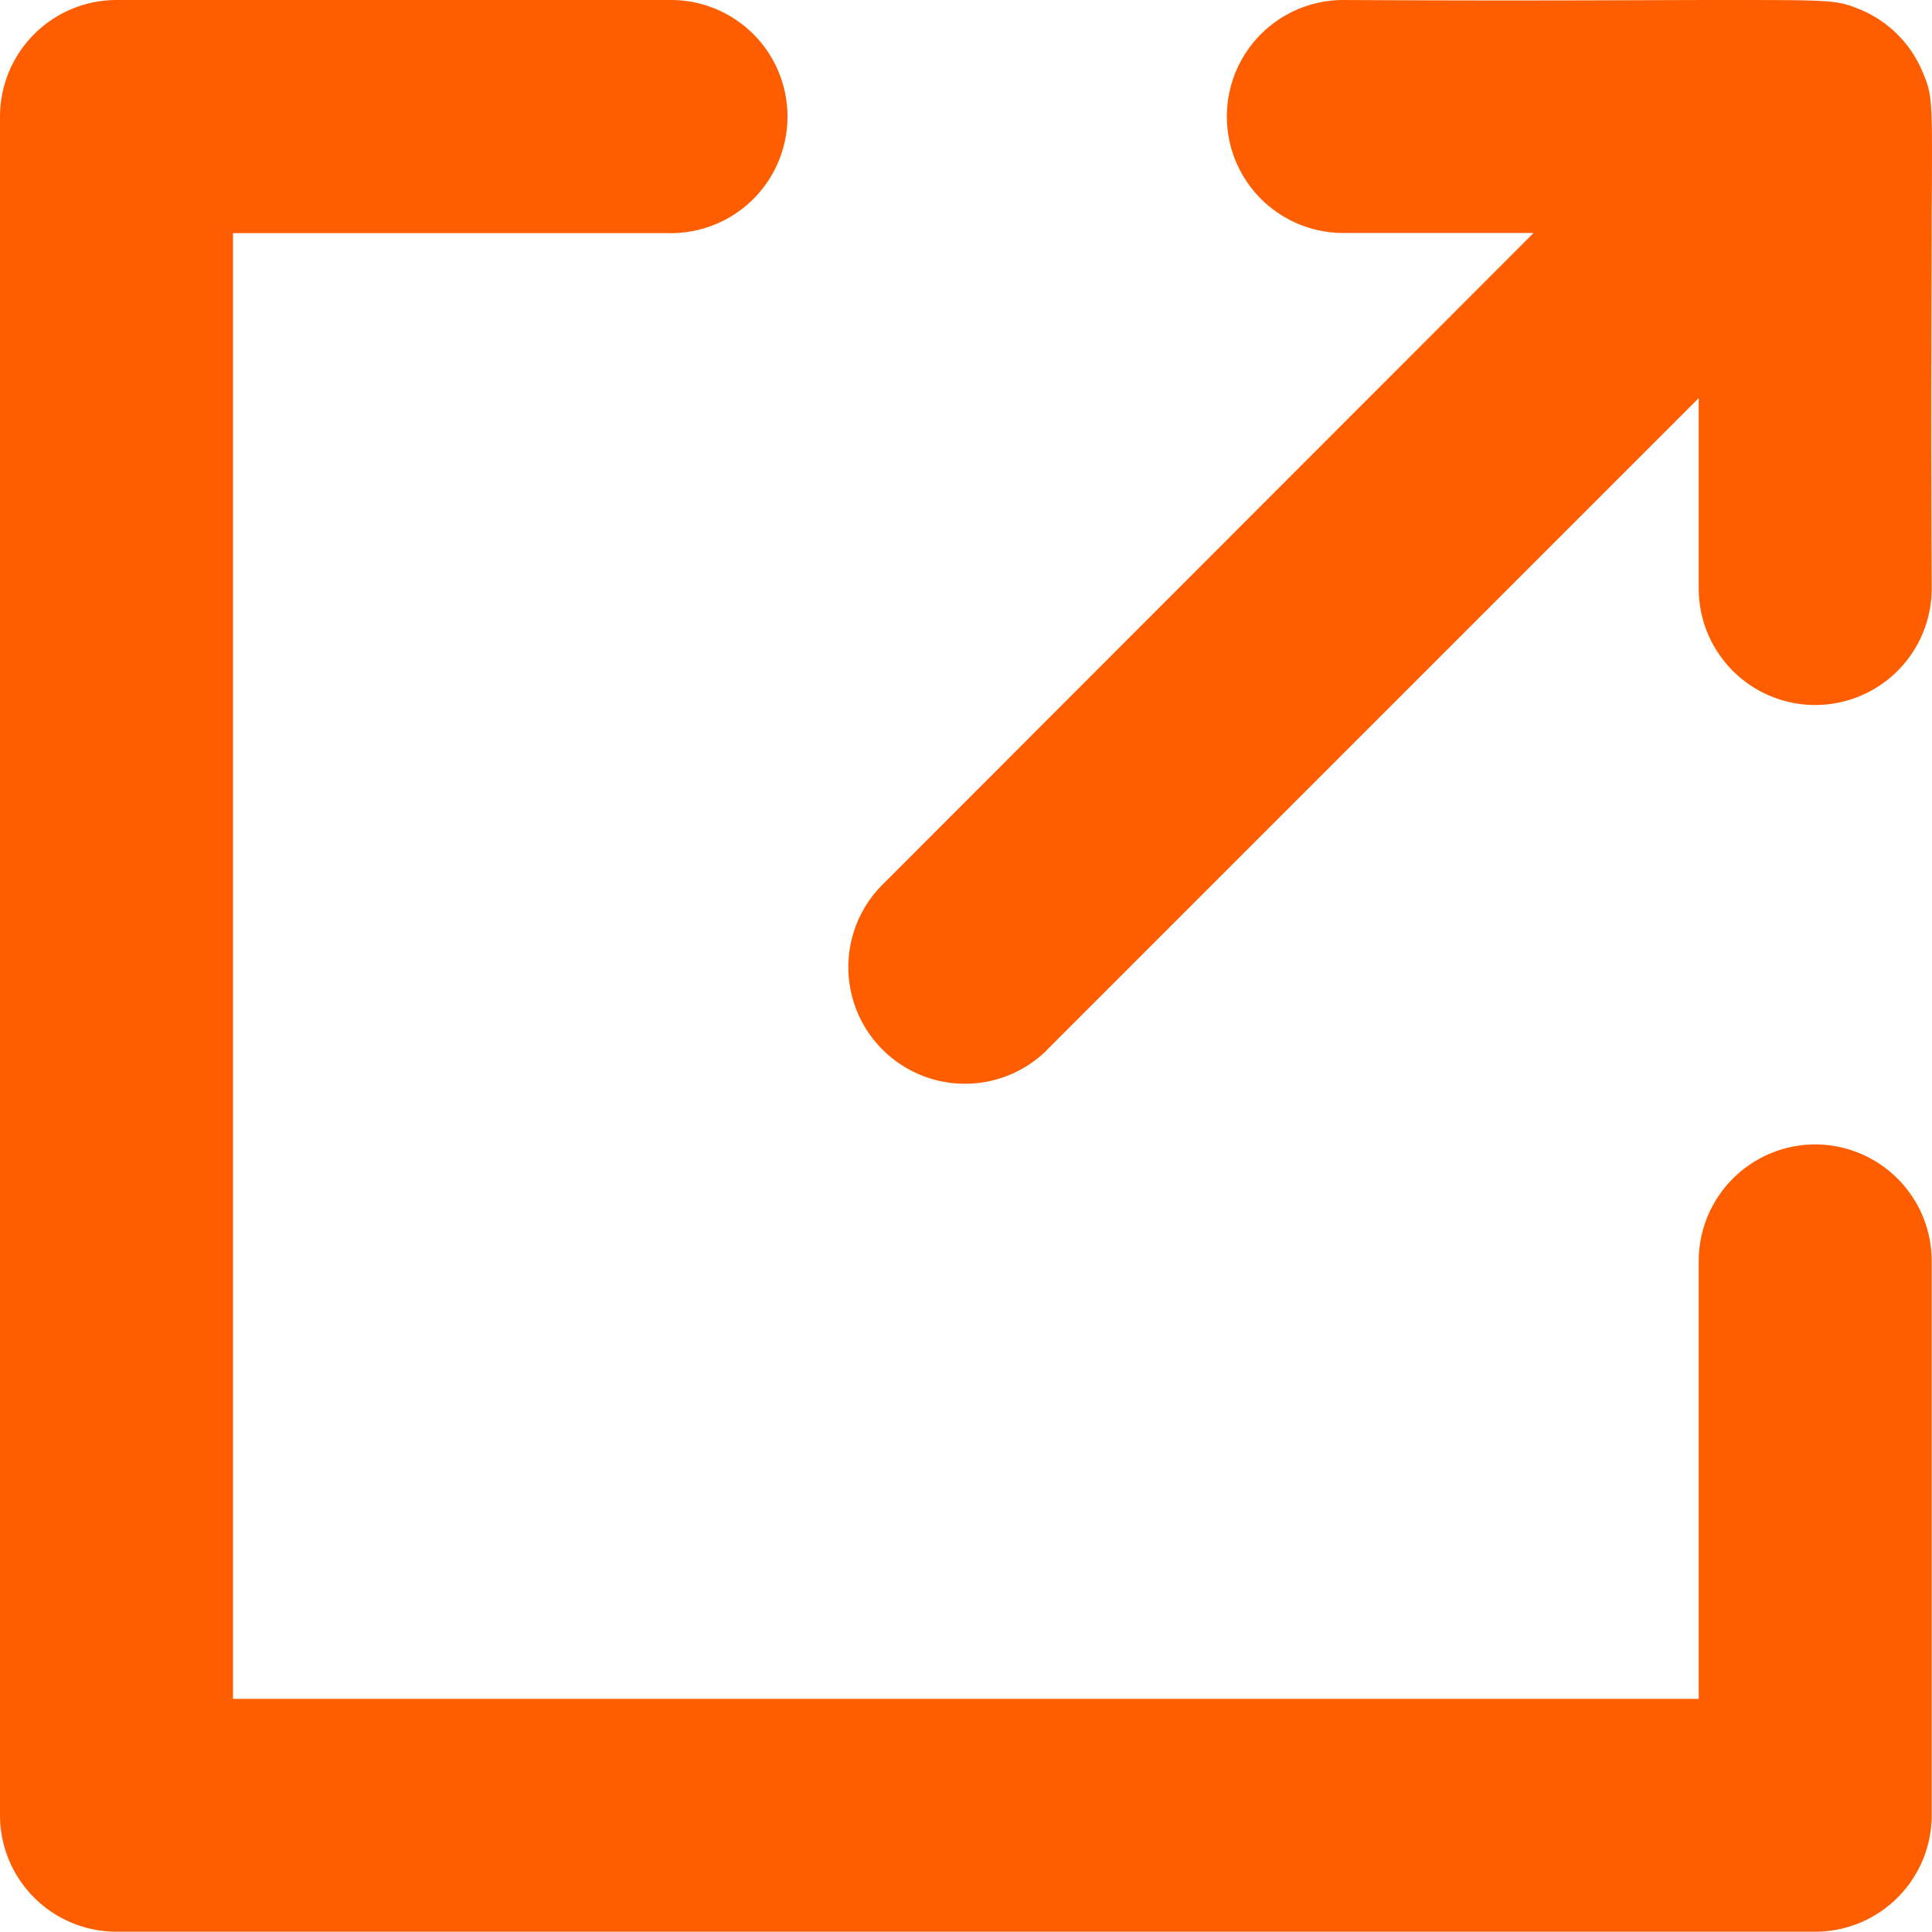 <svg xmlns="http://www.w3.org/2000/svg" viewBox="0 0 131.02 131.01"><defs><style>.cls-1{fill:#ff5e00;}</style></defs><g id="Layer_2" data-name="Layer 2"><g id="Layer_1-2" data-name="Layer 1"><path class="cls-1" d="M123.1,77.61a7.91,7.91,0,0,0-7.9,7.9v29.7H15.8V15.81H45.5A7.9,7.9,0,0,0,45.5,0H7.9A7.91,7.91,0,0,0,0,7.91v115.2A7.9,7.9,0,0,0,7.9,131H123.1a7.9,7.9,0,0,0,7.9-7.9V85.51A7.91,7.91,0,0,0,123.1,77.61Z"/><path class="cls-1" d="M130.39,4.9A7.83,7.83,0,0,0,126.11.63C124.53,0,124.38,0,116.61,0c-4.69,0-12.54.07-25.51,0a7.9,7.9,0,1,0,0,15.8H104L59.94,59.9a7.9,7.9,0,0,0,11,11.37l.17-.18L115.2,27V39.91a7.9,7.9,0,1,0,15.8,0c-.06-13,0-20.89,0-25.58C131.05,6.62,131.05,6.48,130.39,4.9Z"/></g></g></svg>